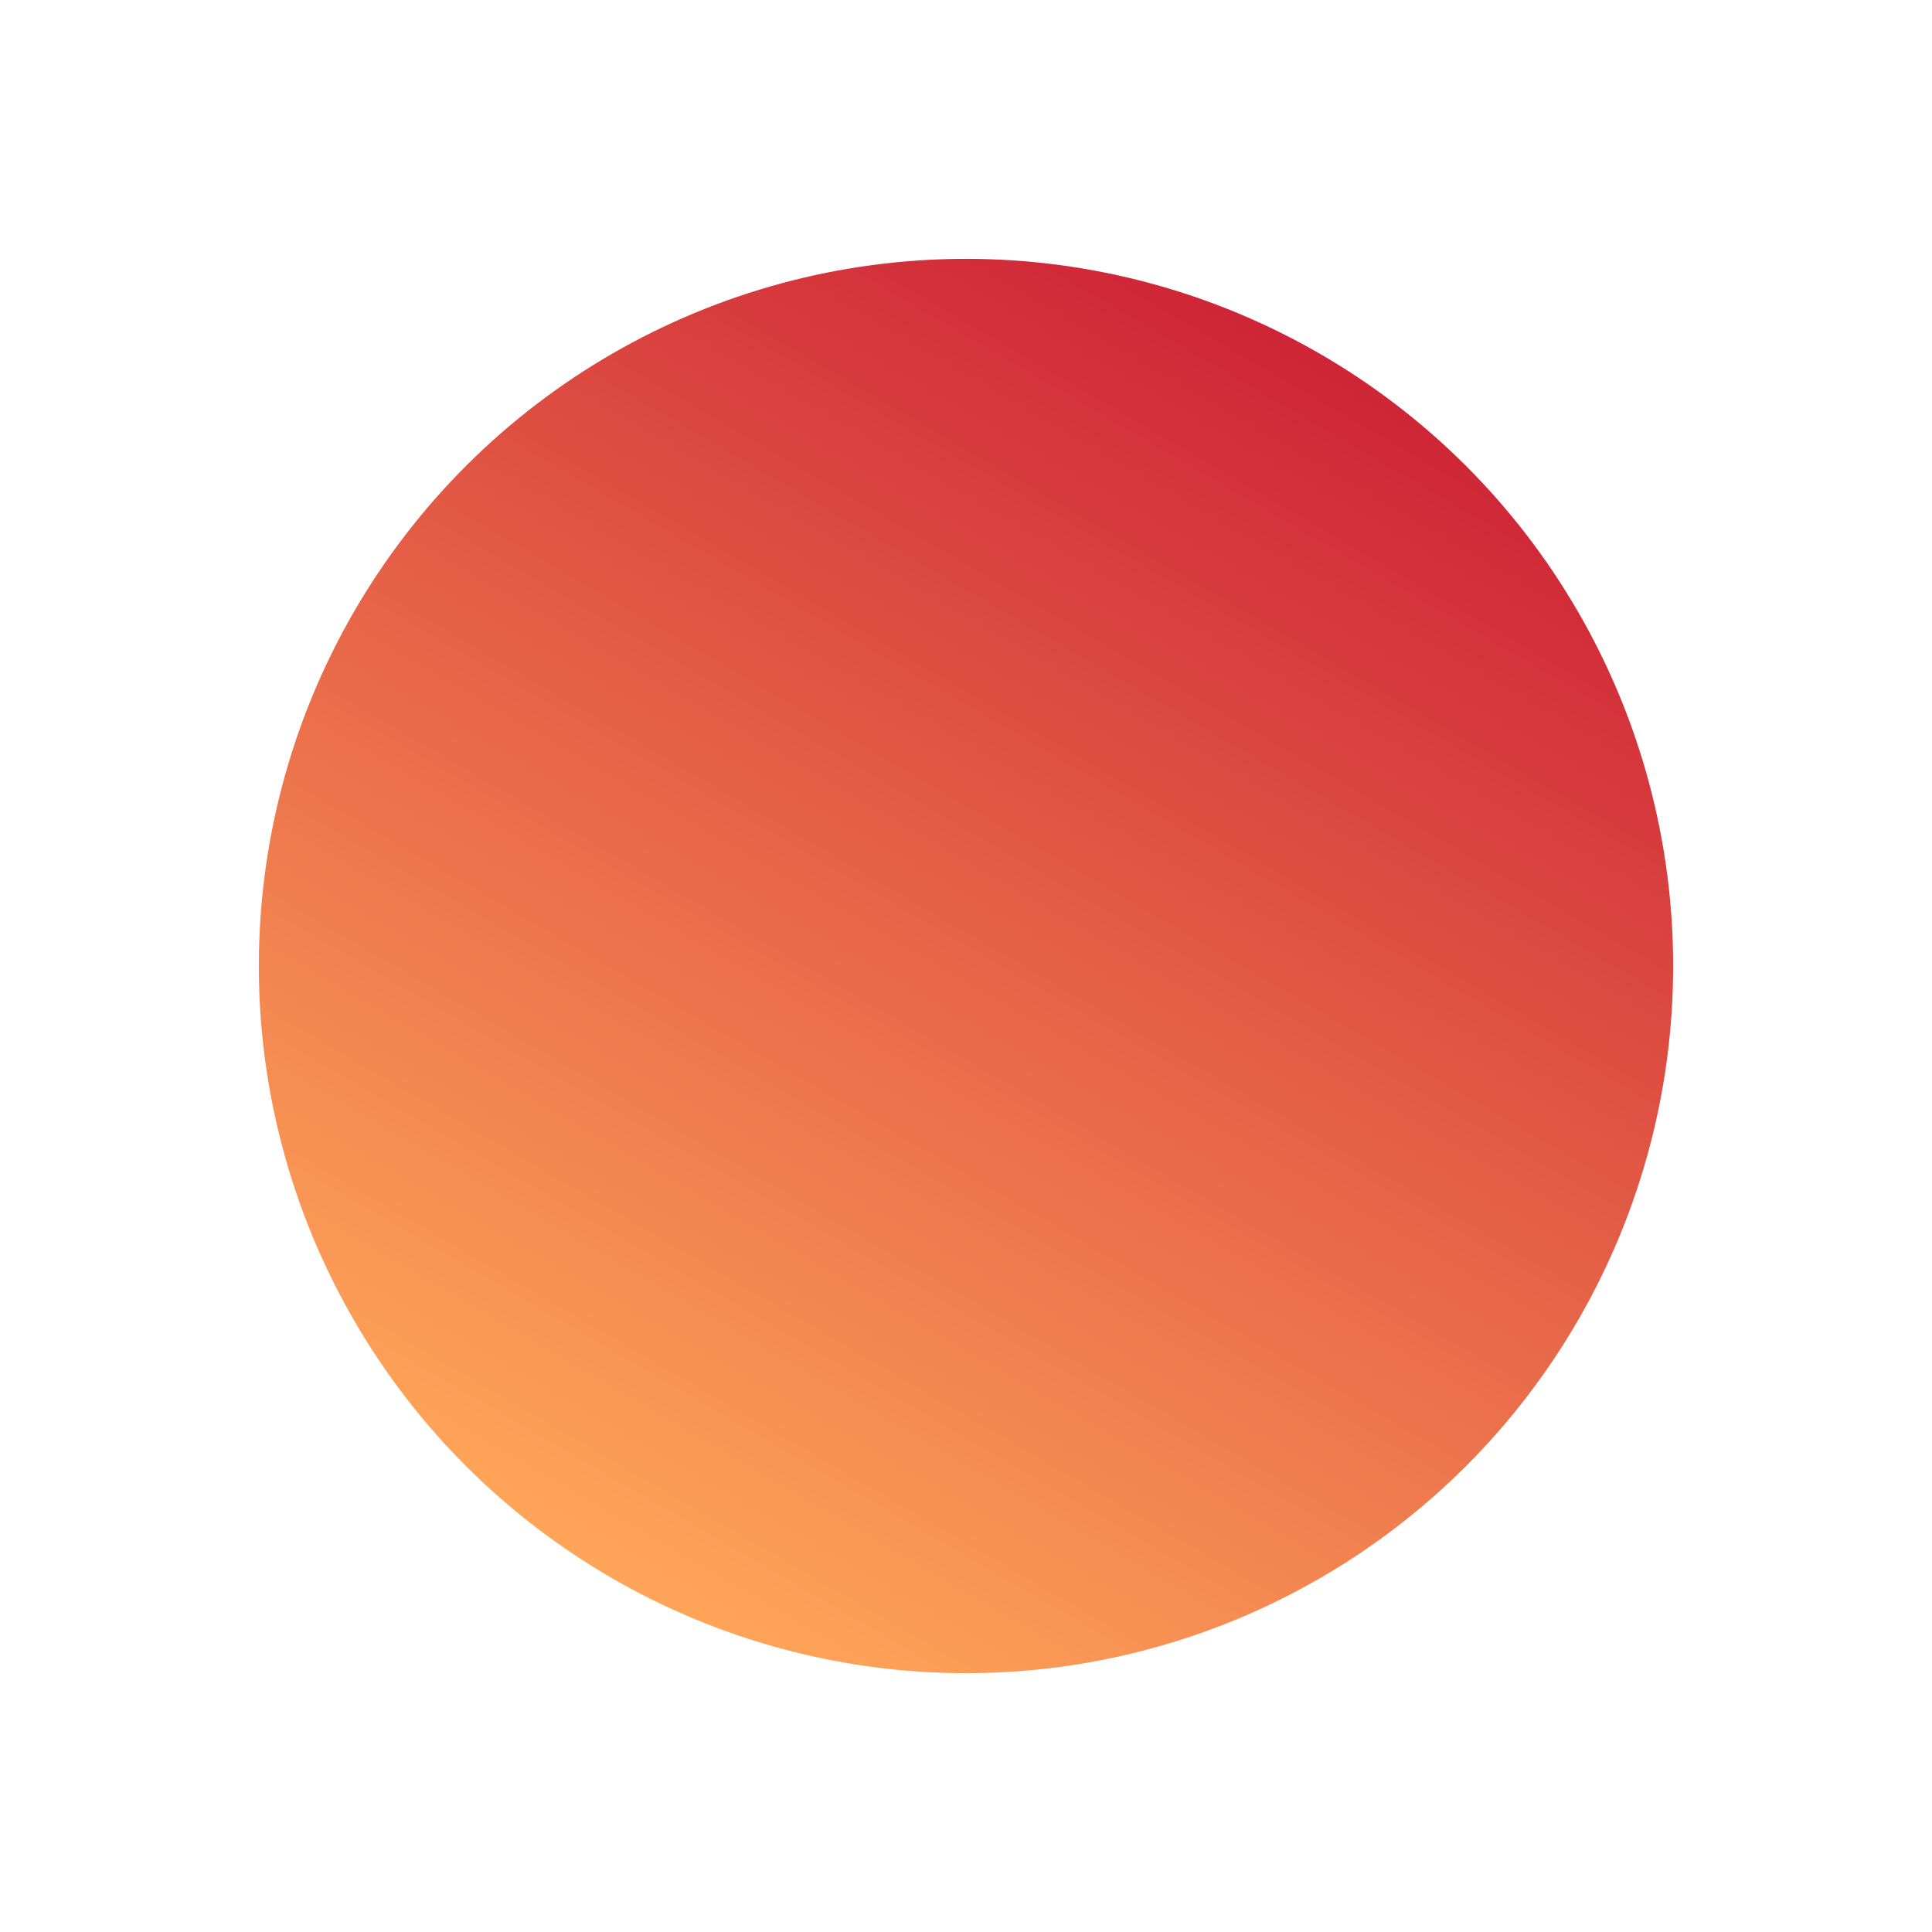 <svg xmlns="http://www.w3.org/2000/svg" xmlns:xlink="http://www.w3.org/1999/xlink" width="670.718" height="670.719" viewBox="0 0 670.718 670.719"><defs><linearGradient id="linear-gradient" x1="0.5" x2="0.5" y2="1" gradientUnits="objectBoundingBox"><stop offset="0" stop-color="#ce2436"></stop><stop offset="1" stop-color="#ffa558"></stop></linearGradient></defs><circle id="maria-und-der-pinsel-aquarell-vulva-portrait-vulvaliebe-schwesternschaft-kunst-fuer-frauen-yoniversum-vagina-mondblutmalerei-periode-menstruation-qjnoyrik3b8yopmx0hjakx79xtlm0y9telm3cqik9c" cx="245.5" cy="245.5" r="245.5" transform="translate(245.5) rotate(30)" opacity="0.996" fill="url(#linear-gradient)" style="mix-blend-mode: multiply;isolation: isolate"></circle></svg>